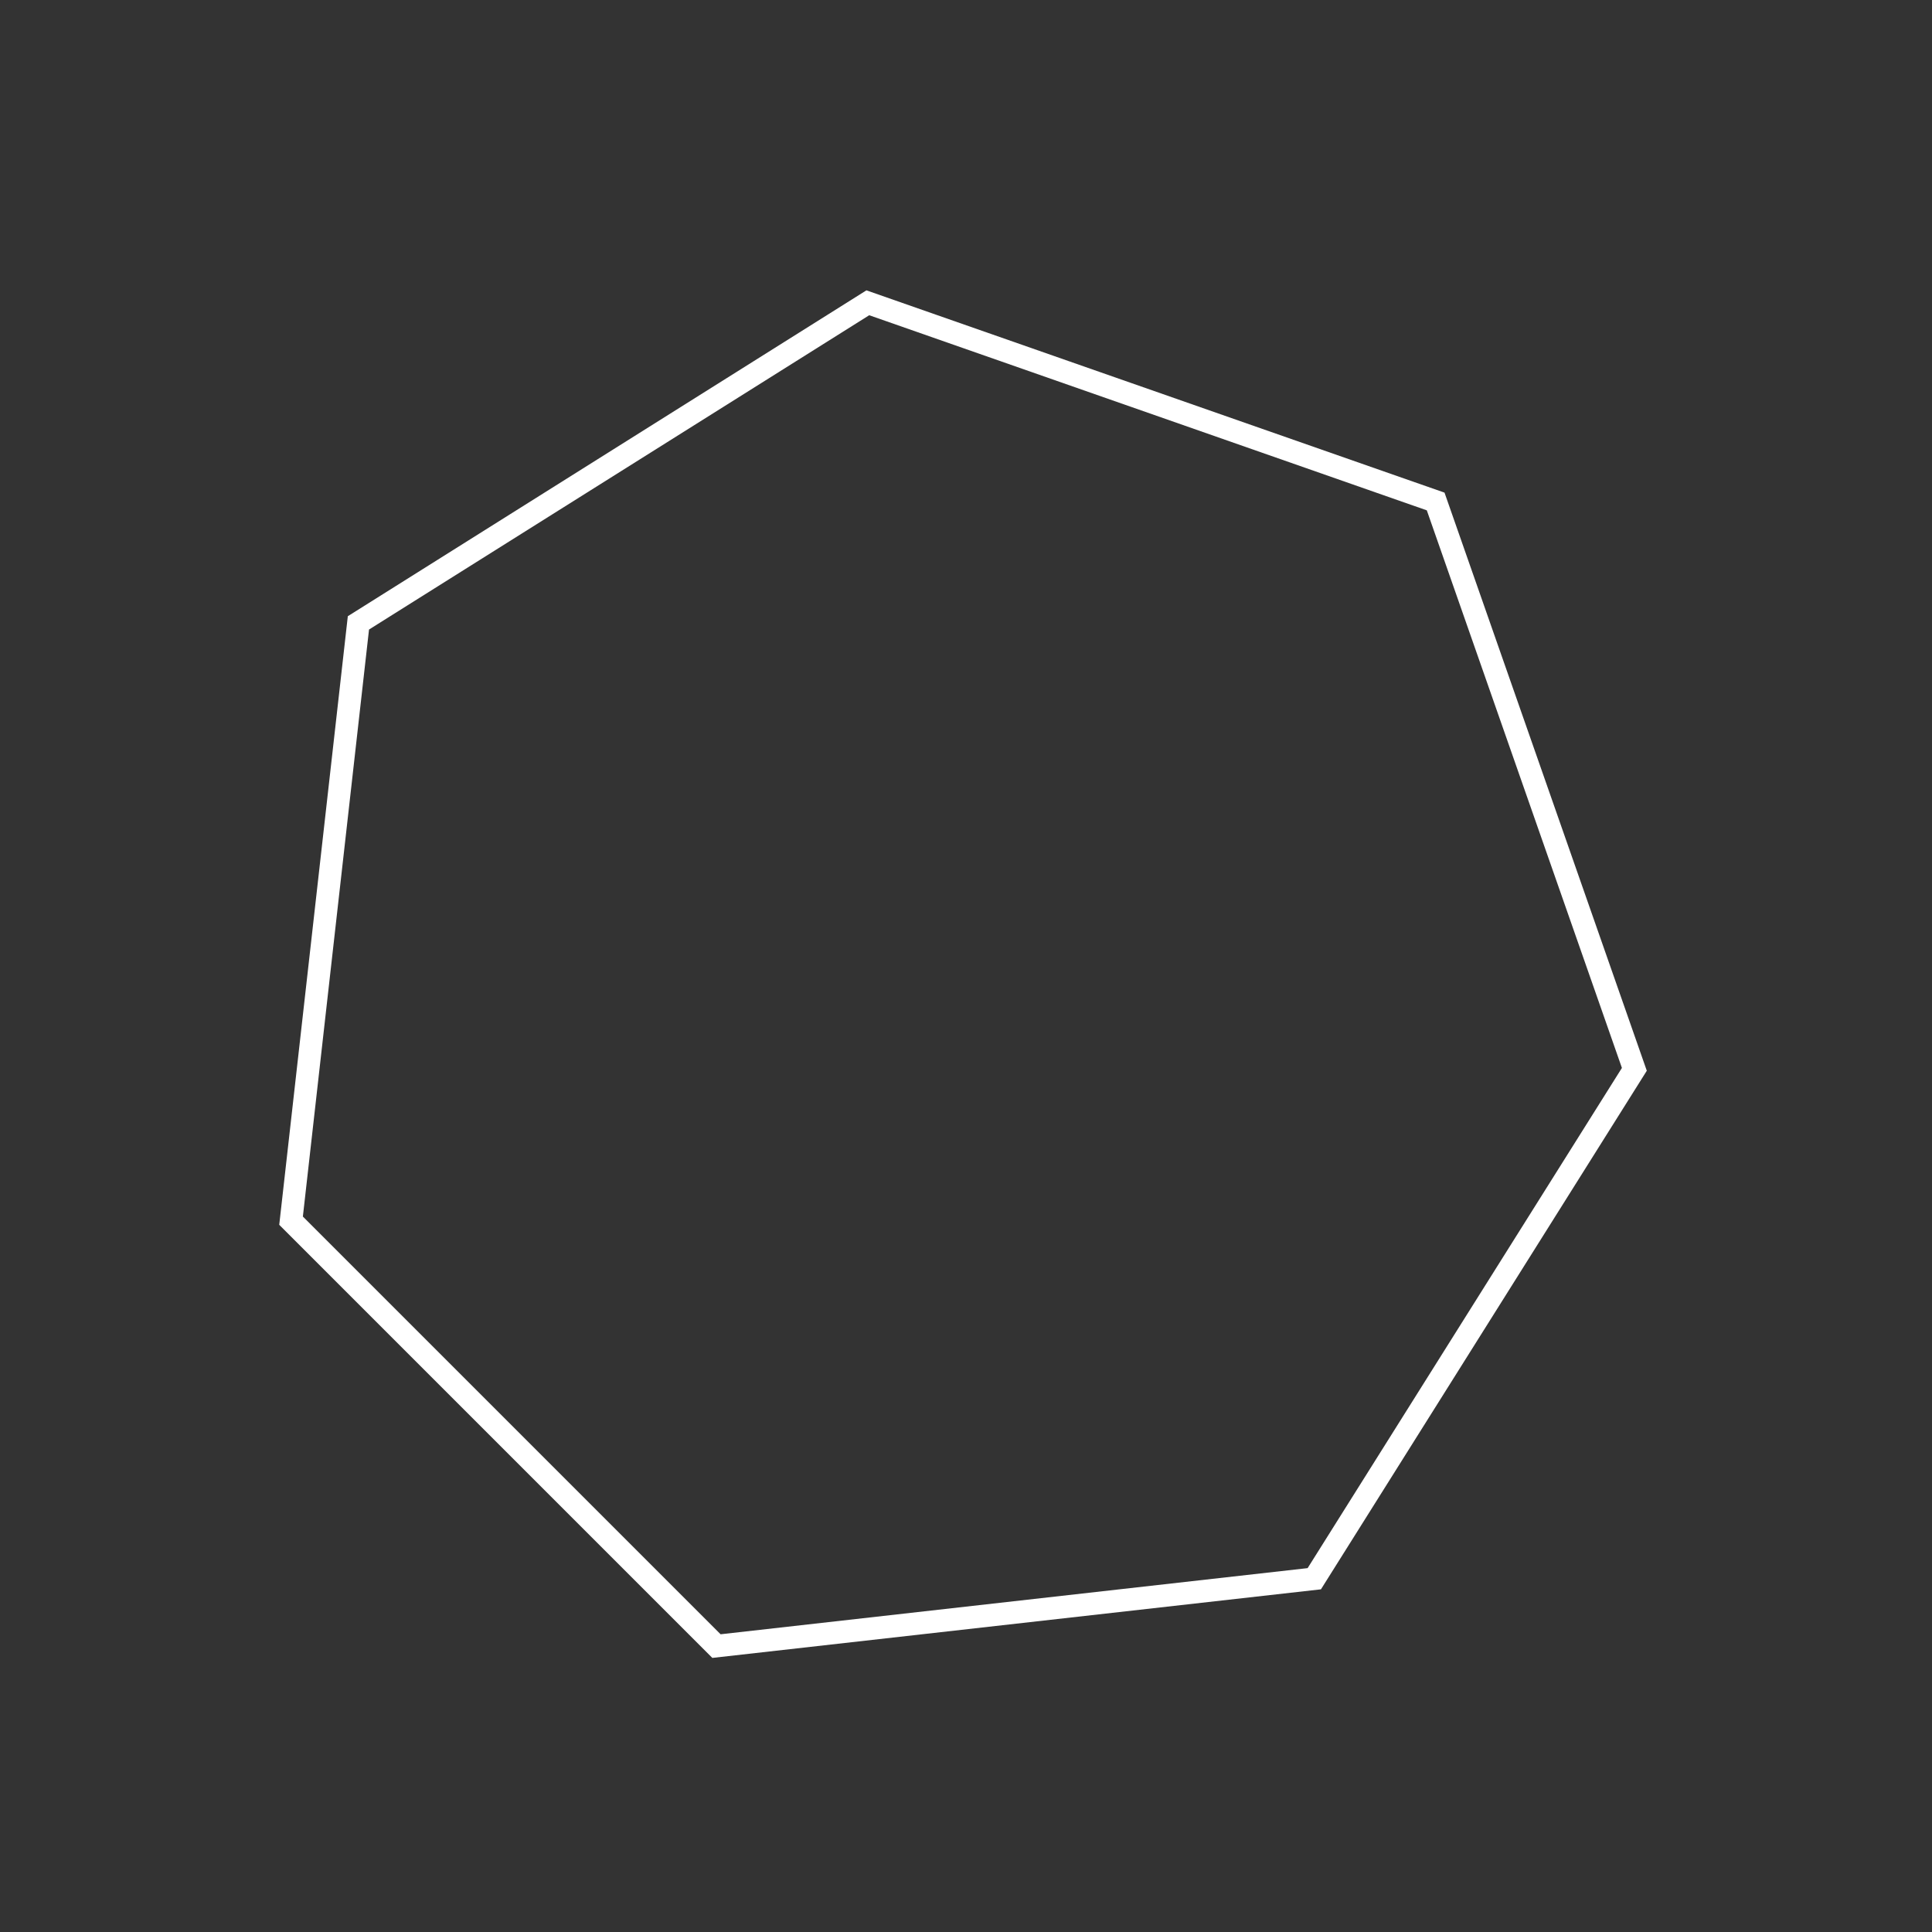 <?xml version="1.0" encoding="utf-8"?>
<svg width="137px" height="137px" viewBox="0 0 137 137" version="1.1" xmlns:xlink="http://www.w3.org/1999/xlink" xmlns="http://www.w3.org/2000/svg">
  <rect x="0" y="0" width="137" height="137" fill="#333333" stroke="none"/>
  <defs>
    <path d="M102.432 34.933L116.776 75.927L93.67 112.701L50.512 117.564L19.801 86.853L24.664 43.696L61.438 20.589L102.432 34.933Z" id="path_1" />
    <clipPath id="clip_1">
      <use xlink:href="#path_1" />
    </clipPath>
  </defs>
  <g id="Polygon">
    <g clip-path="url(#clip_1)">
      <use xlink:href="#path_1" fill="none" stroke="#FFFFFF" stroke-width="3.2" />
    </g>
  </g>
</svg>